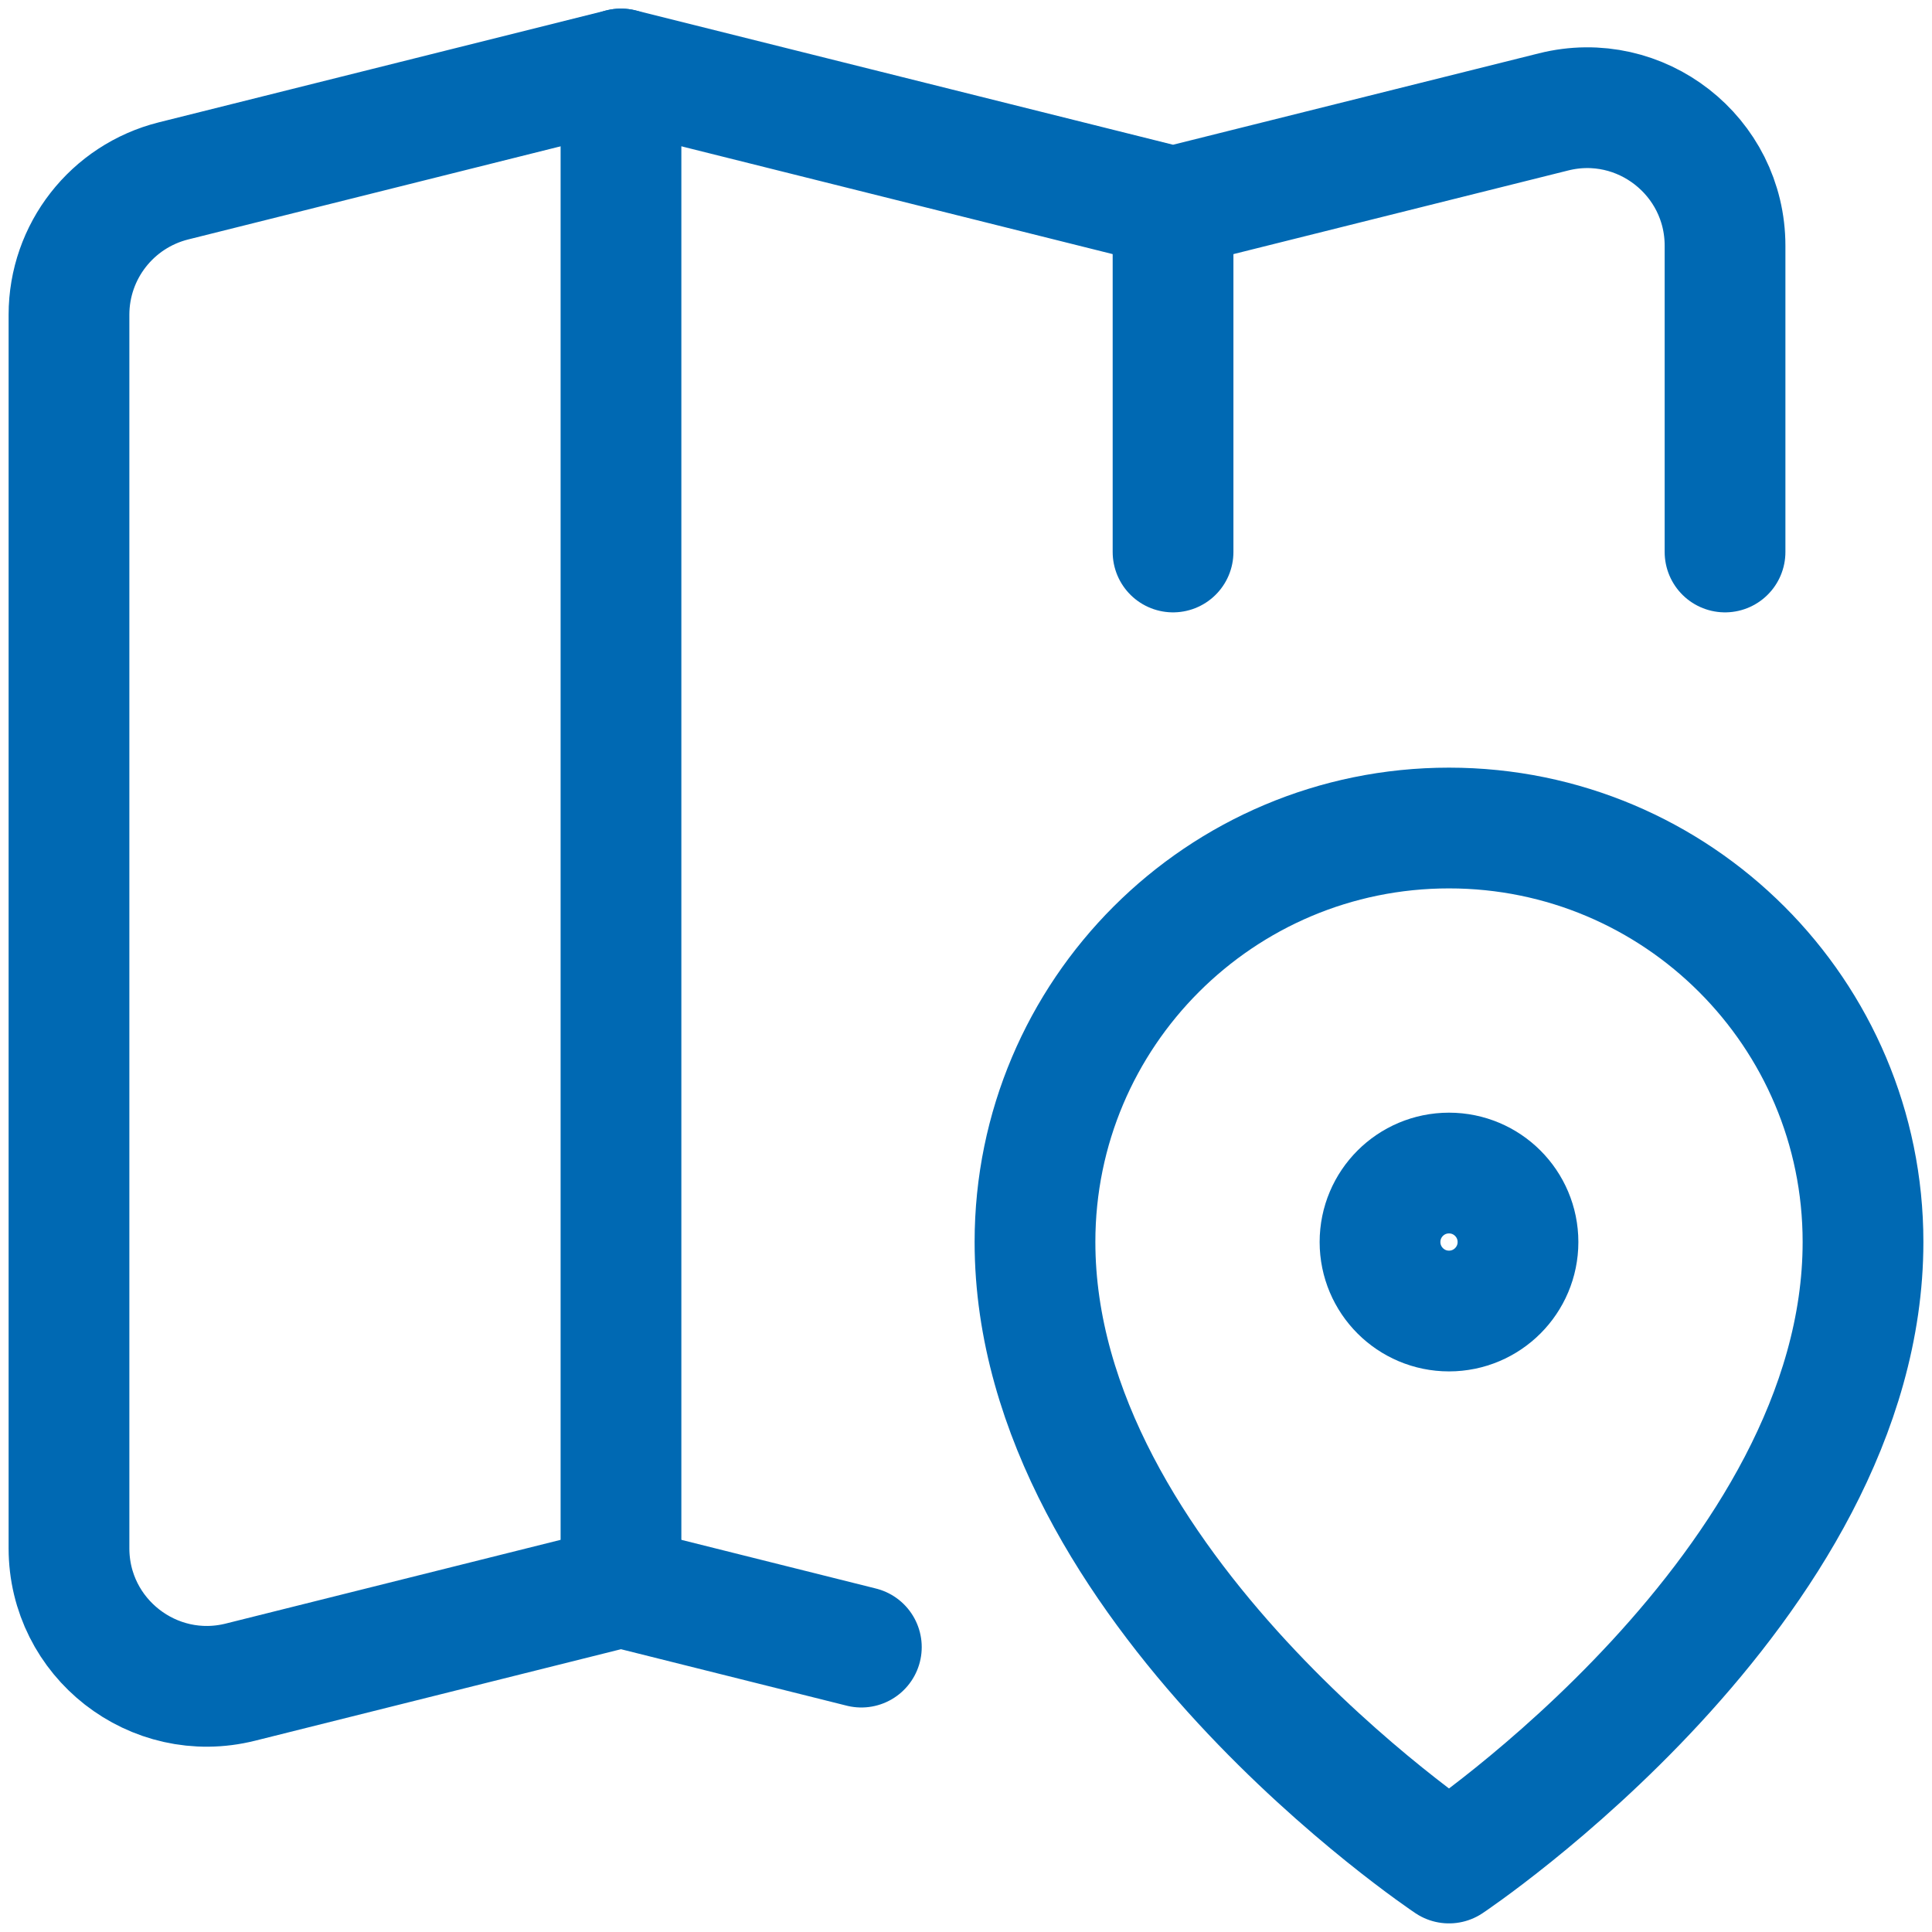<svg width="24" height="24" viewBox="0 0 24 24" fill="none" xmlns="http://www.w3.org/2000/svg">
<g clip-path="url(#clip0_151_1361)">
<path d="M23.143 15.428C23.143 19.714 18 23.143 18 23.143C18 23.143 12.857 19.714 12.857 15.428C12.857 12.588 15.16 10.286 18 10.286C20.84 10.286 23.143 12.588 23.143 15.428Z" stroke="#0069B3" stroke-width="1.5" stroke-linecap="round" stroke-linejoin="round"/>
<path d="M18 16.286C18.473 16.286 18.857 15.902 18.857 15.429C18.857 14.955 18.473 14.572 18 14.572C17.527 14.572 17.143 14.955 17.143 15.429C17.143 15.902 17.527 16.286 18 16.286Z" stroke="#0069B3" stroke-width="1.5" stroke-linecap="round" stroke-linejoin="round"/>
<path d="M14.572 2.572V6.857" stroke="#0069B3" stroke-width="1.5" stroke-linecap="round" stroke-linejoin="round"/>
<path d="M7.714 0.857V19.714" stroke="#0069B3" stroke-width="1.5" stroke-linecap="round" stroke-linejoin="round"/>
<path d="M21.429 6.857V3.053C21.429 1.938 20.381 1.119 19.299 1.39L14.572 2.571L7.714 0.857L2.156 2.247C1.393 2.438 0.857 3.123 0.857 3.91V19.233C0.857 20.348 1.905 21.167 2.987 20.896L7.714 19.714L10.7 20.461" stroke="#0069B3" stroke-width="1.5" stroke-linecap="round" stroke-linejoin="round"/>
</g>
<defs>
<clipPath id="clip0_151_1361">
<rect width="24" height="24" fill="white"/>
</clipPath>
</defs>
</svg>
